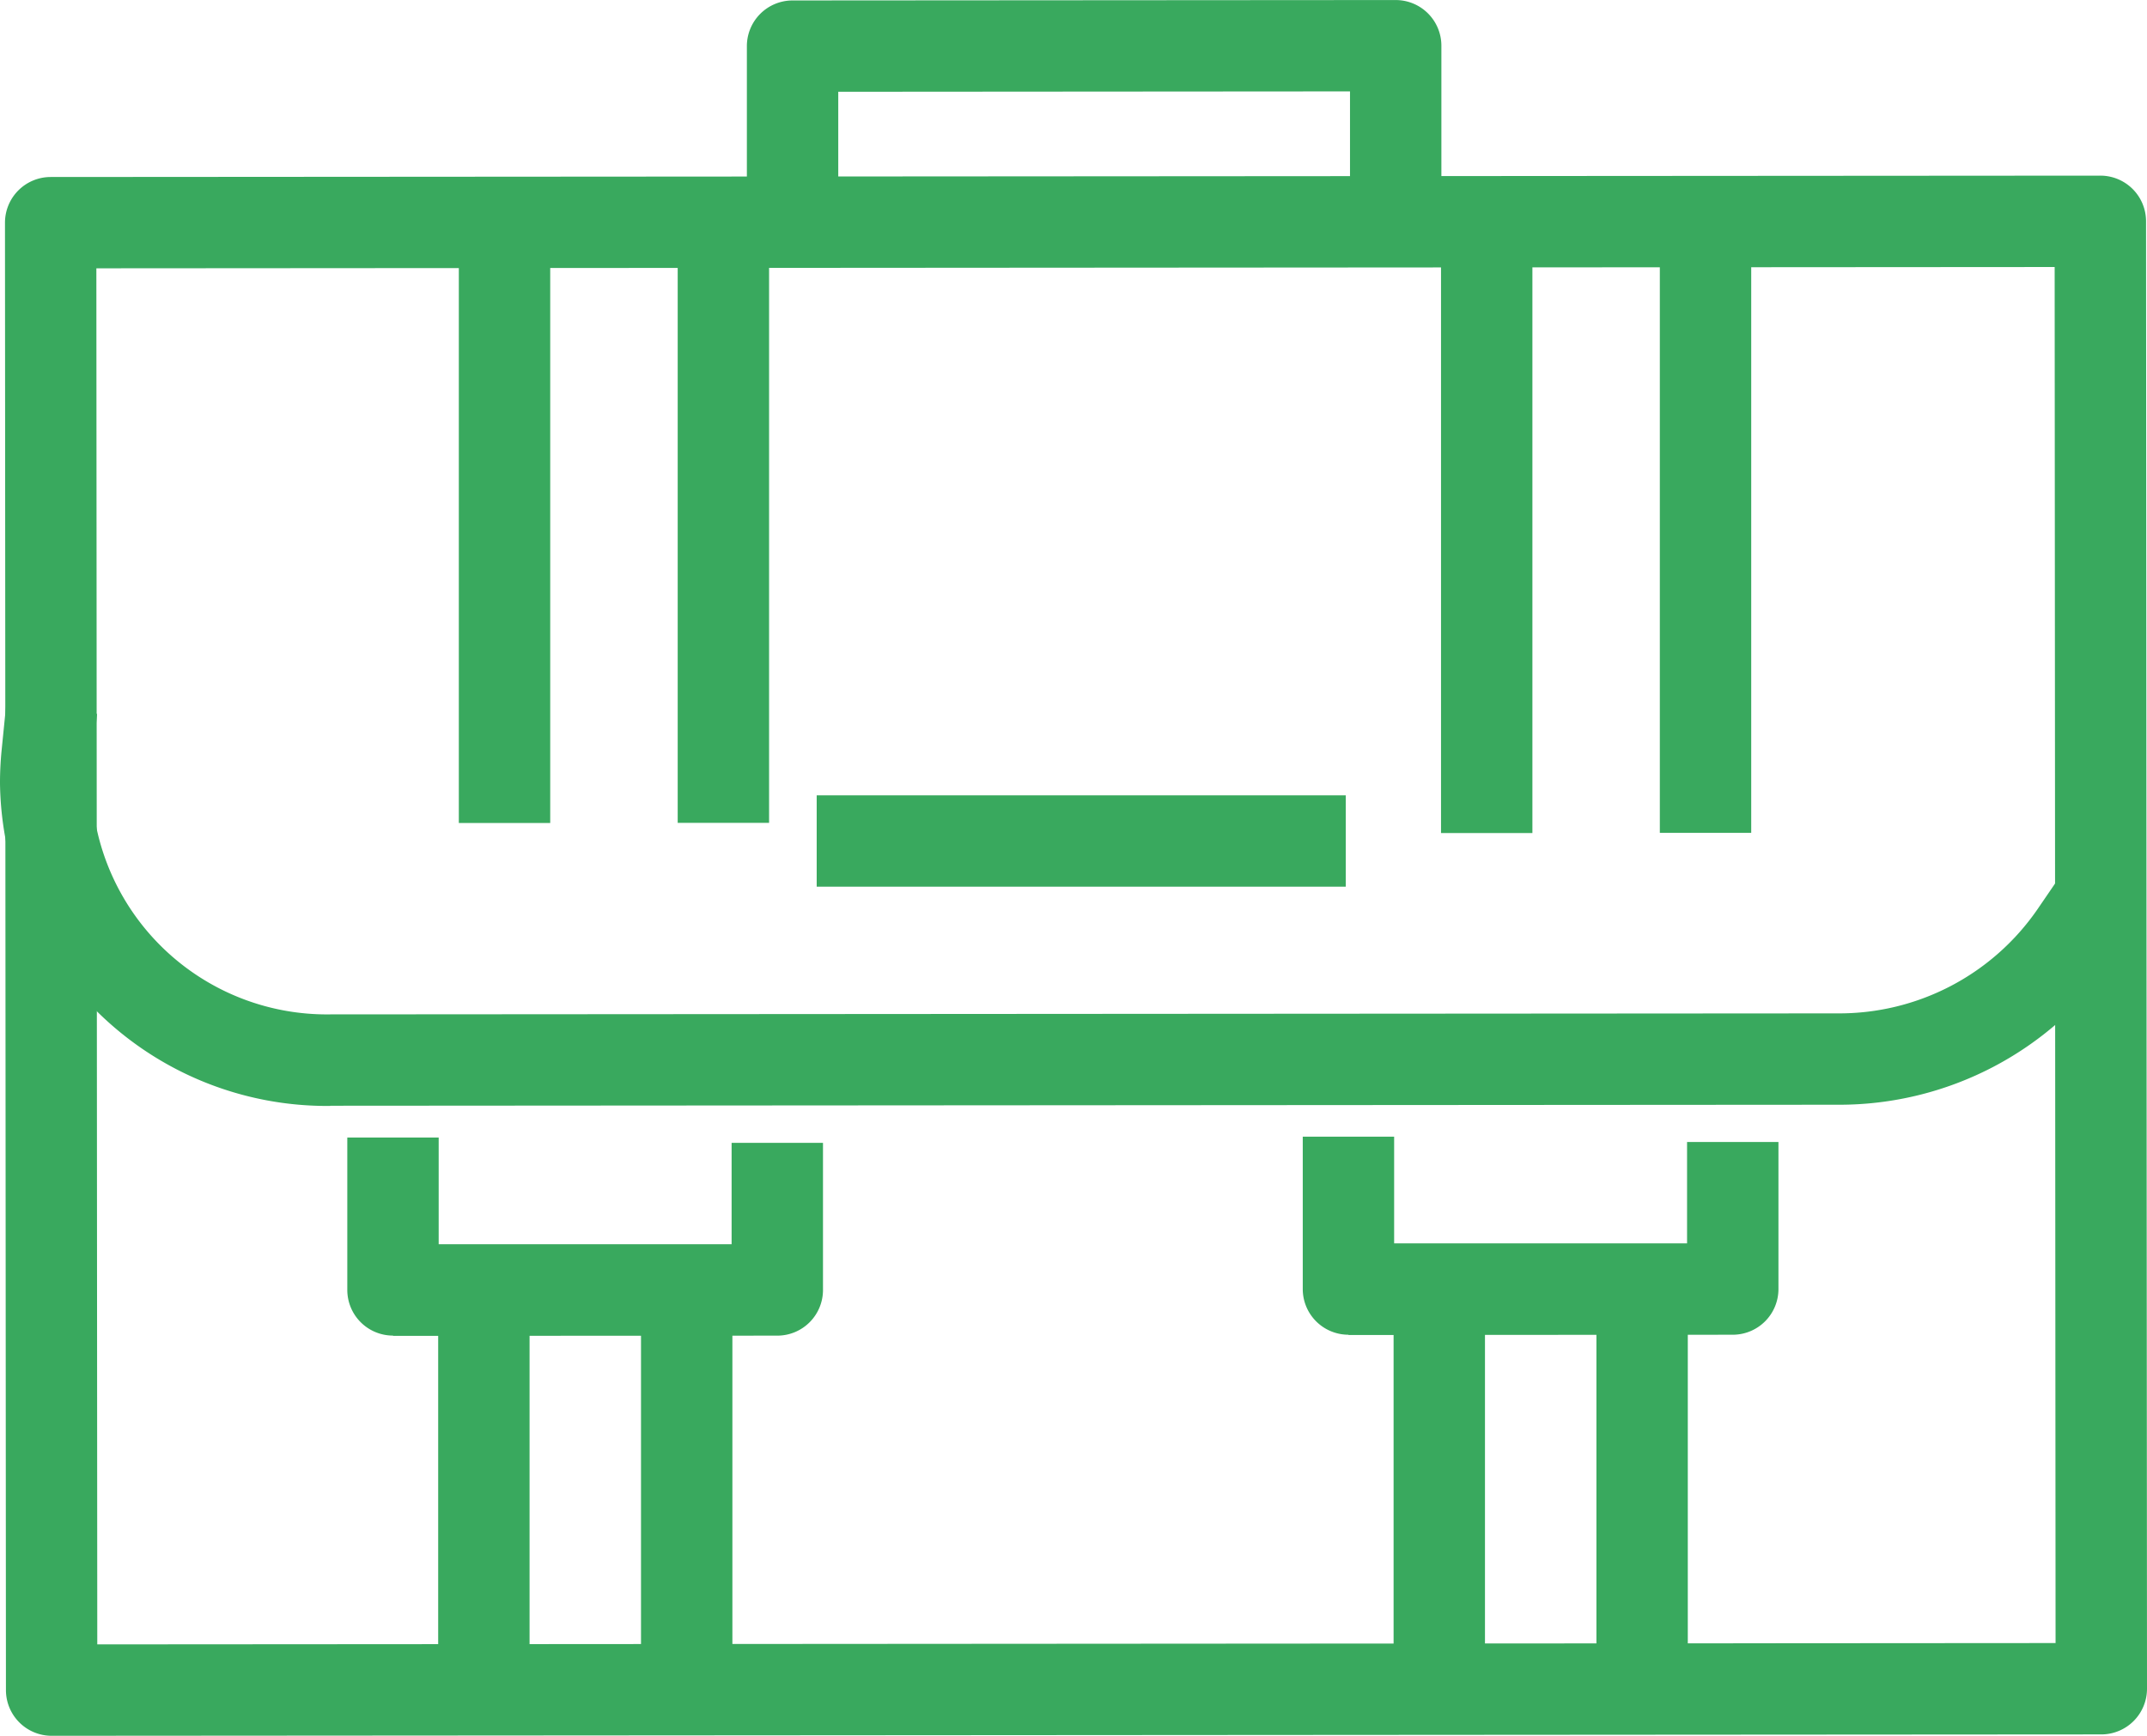 <svg xmlns="http://www.w3.org/2000/svg" width="46.989" height="38" viewBox="0 0 46.989 38"><g id="Groupe_1322" data-name="Groupe 1322" transform="translate(-1474.636 -1451.935)"><g id="Groupe_1276" data-name="Groupe 1276" transform="translate(1474.745 1455.78)"><g id="Groupe_1275" data-name="Groupe 1275" transform="translate(0 0)"><g id="Groupe_1274" data-name="Groupe 1274"><path id="Trac&#xE9;_5489" data-name="Trac&#xE9; 5489" d="M1476.581,1518.771a1,1,0,0,1-1-1l-.021-32.125a1,1,0,0,1,1-1l44.859-.03h0a1,1,0,0,1,1,1l.021,32.125a1,1,0,0,1-1,1l-44.859.03Zm.979-32.126.02,30.125,42.859-.029-.02-30.125Z" transform="translate(-1475.56 -1484.616)" fill="#39a95e"></path></g></g></g><g id="Groupe_1279" data-name="Groupe 1279" transform="translate(1490.98 1451.935)"><g id="Groupe_1278" data-name="Groupe 1278" transform="translate(0 0)"><g id="Groupe_1277" data-name="Groupe 1277"><path id="Trac&#xE9;_5490" data-name="Trac&#xE9; 5490" d="M1613.564,1456.164l0-3.219a1,1,0,0,1,1-1l13.2-.009h0a1,1,0,0,1,1,1l0,3.22h-2v-2.22l-11.2.008v2.22Z" transform="translate(-1613.562 -1451.935)" fill="#39a95e"></path></g></g></g><g id="Groupe_1286" data-name="Groupe 1286" transform="translate(1484.678 1456.267)"><g id="Groupe_1282" data-name="Groupe 1282" transform="translate(0 0.003)"><g id="Groupe_1281" data-name="Groupe 1281"><g id="Groupe_1280" data-name="Groupe 1280"><rect id="Rectangle_140" data-name="Rectangle 140" width="2" height="13.682" fill="#39a95e"></rect></g></g></g><g id="Groupe_1285" data-name="Groupe 1285" transform="translate(4.79 0)"><g id="Groupe_1284" data-name="Groupe 1284"><g id="Groupe_1283" data-name="Groupe 1283"><rect id="Rectangle_141" data-name="Rectangle 141" width="2" height="13.682" fill="#39a95e"></rect></g></g></g></g><g id="Groupe_1293" data-name="Groupe 1293" transform="translate(1506.174 1456.486)"><g id="Groupe_1289" data-name="Groupe 1289" transform="translate(0 0.004)"><g id="Groupe_1288" data-name="Groupe 1288"><g id="Groupe_1287" data-name="Groupe 1287"><rect id="Rectangle_142" data-name="Rectangle 142" width="2" height="13.682" fill="#39a95e"></rect></g></g></g><g id="Groupe_1292" data-name="Groupe 1292" transform="translate(4.789 0)"><g id="Groupe_1291" data-name="Groupe 1291"><g id="Groupe_1290" data-name="Groupe 1290"><rect id="Rectangle_143" data-name="Rectangle 143" width="2" height="13.682" fill="#39a95e"></rect></g></g></g></g><g id="Groupe_1296" data-name="Groupe 1296" transform="translate(1492.51 1469.346)"><g id="Groupe_1295" data-name="Groupe 1295" transform="translate(0)"><g id="Groupe_1294" data-name="Groupe 1294"><rect id="Rectangle_144" data-name="Rectangle 144" width="11.579" height="2" fill="#39a95e"></rect></g></g></g><g id="Groupe_1299" data-name="Groupe 1299" transform="translate(1474.636 1467.374)"><g id="Groupe_1298" data-name="Groupe 1298" transform="translate(0 0)"><g id="Groupe_1297" data-name="Groupe 1297"><path id="Trac&#xE9;_5491" data-name="Trac&#xE9; 5491" d="M1481.864,1591.939a7.157,7.157,0,0,1-7.228-7.062v-.02c0-.227.012-.462.035-.7l.1-1,1.99.2-.1,1c-.017.168-.025.338-.025.5v.019a5.155,5.155,0,0,0,5.229,5.059h0l33-.022a5.268,5.268,0,0,0,4.358-2.272l.564-.825,1.651,1.129-.565.826a7.267,7.267,0,0,1-6.008,3.142l-33,.022Z" transform="translate(-1474.636 -1583.167)" fill="#39a95e"></path></g></g></g><g id="Groupe_1310" data-name="Groupe 1310" transform="translate(1482.235 1476.832)"><g id="Groupe_1302" data-name="Groupe 1302" transform="translate(0 0)"><g id="Groupe_1301" data-name="Groupe 1301"><g id="Groupe_1300" data-name="Groupe 1300"><path id="Trac&#xE9;_5492" data-name="Trac&#xE9; 5492" d="M1540.228,1667.9a1,1,0,0,1-1-1l0-3.336h2v2.336l6.411,0,0-2.219h2l0,3.22a1,1,0,0,1-1,1l-8.411.005Z" transform="translate(-1539.226 -1663.558)" fill="#39a95e"></path></g></g></g><g id="Groupe_1309" data-name="Groupe 1309" transform="translate(1.991 2.566)"><g id="Groupe_1305" data-name="Groupe 1305" transform="translate(0 0.003)"><g id="Groupe_1304" data-name="Groupe 1304"><g id="Groupe_1303" data-name="Groupe 1303"><rect id="Rectangle_145" data-name="Rectangle 145" width="2" height="9.71" fill="#39a95e"></rect></g></g></g><g id="Groupe_1308" data-name="Groupe 1308" transform="translate(4.439)"><g id="Groupe_1307" data-name="Groupe 1307"><g id="Groupe_1306" data-name="Groupe 1306"><rect id="Rectangle_146" data-name="Rectangle 146" width="2" height="9.71" fill="#39a95e"></rect></g></g></g></g></g><g id="Groupe_1321" data-name="Groupe 1321" transform="translate(1503.145 1476.818)"><g id="Groupe_1313" data-name="Groupe 1313" transform="translate(0 0)"><g id="Groupe_1312" data-name="Groupe 1312"><g id="Groupe_1311" data-name="Groupe 1311"><path id="Trac&#xE9;_5493" data-name="Trac&#xE9; 5493" d="M1717.969,1667.778a1,1,0,0,1-1-1l0-3.336,2,0,0,2.336,6.411,0,0-2.219h2l0,3.219a1,1,0,0,1-1,1l-8.411.006Z" transform="translate(-1716.966 -1663.441)" fill="#39a95e"></path></g></g></g><g id="Groupe_1320" data-name="Groupe 1320" transform="translate(1.991 2.566)"><g id="Groupe_1316" data-name="Groupe 1316" transform="translate(0 0.003)"><g id="Groupe_1315" data-name="Groupe 1315"><g id="Groupe_1314" data-name="Groupe 1314"><rect id="Rectangle_147" data-name="Rectangle 147" width="2" height="9.71" fill="#39a95e"></rect></g></g></g><g id="Groupe_1319" data-name="Groupe 1319" transform="translate(4.439)"><g id="Groupe_1318" data-name="Groupe 1318"><g id="Groupe_1317" data-name="Groupe 1317"><rect id="Rectangle_148" data-name="Rectangle 148" width="2" height="9.71" fill="#39a95e"></rect></g></g></g></g></g></g></svg>